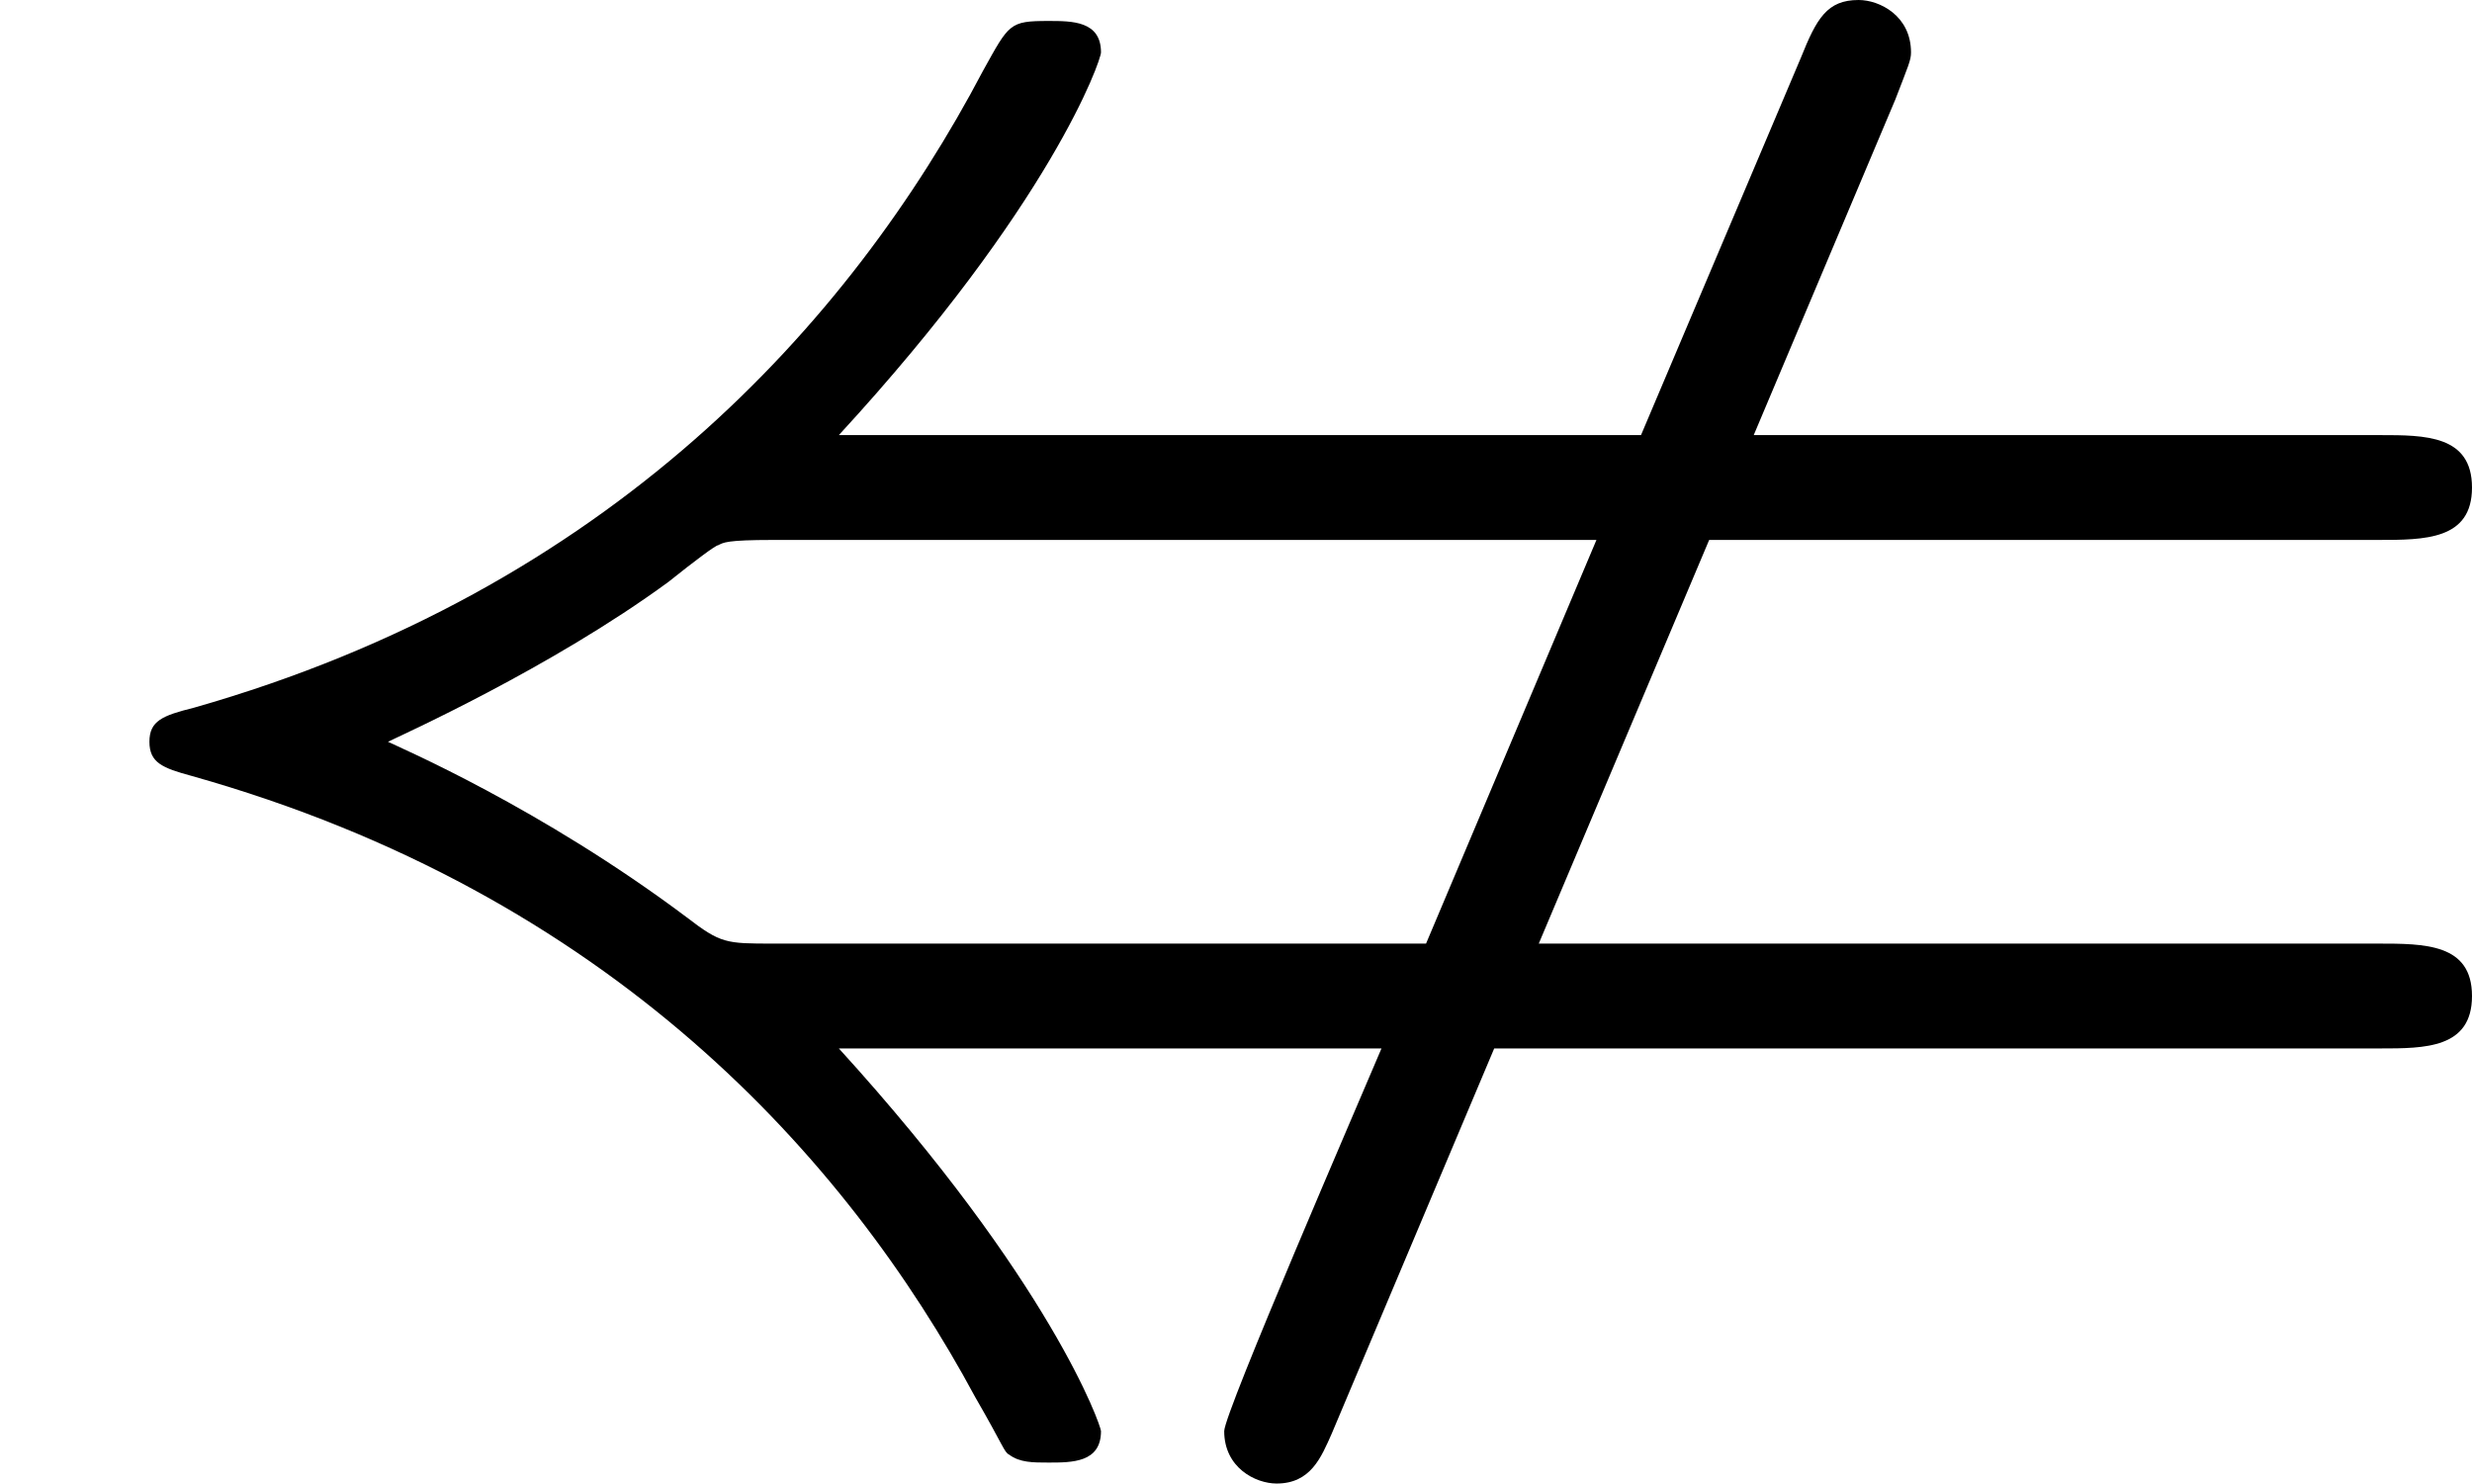 <?xml version='1.0' encoding='ISO-8859-1'?>
<!DOCTYPE svg PUBLIC "-//W3C//DTD SVG 1.1//EN" "http://www.w3.org/Graphics/SVG/1.1/DTD/svg11.dtd">
<!-- This file was generated by dvisvgm 1.0.11 (i686-pc-linux-gnu) -->
<!-- Wed Jan 28 07:56:14 2015 -->
<svg height='113.2pt' version='1.1' viewBox='4410 1688.92 188.6 113.2' width='188.6pt' xmlns='http://www.w3.org/2000/svg' xmlns:xlink='http://www.w3.org/1999/xlink'>
<defs>
<path d='M6.52 -3.27H9.07C9.25 -3.27 9.43 -3.27 9.43 -3.47S9.25 -3.67 9.08 -3.67H6.69L7.23 -4.95C7.28 -5.08 7.29 -5.1 7.29 -5.13C7.29 -5.27 7.17 -5.33 7.09 -5.33C6.97 -5.33 6.93 -5.26 6.87 -5.11L6.26 -3.67H3.2C4.01 -4.55 4.2 -5.1 4.2 -5.13C4.2 -5.25 4.09 -5.25 4 -5.25C3.85 -5.25 3.85 -5.24 3.75 -5.06C3.24 -4.09 2.32 -3.08 0.74 -2.63C0.62 -2.6 0.57 -2.58 0.57 -2.5S0.62 -2.4 0.73 -2.37C2.33 -1.92 3.23 -0.91 3.72 0C3.83 0.19 3.83 0.21 3.85 0.22C3.89 0.25 3.94 0.25 4 0.25C4.09 0.25 4.2 0.25 4.2 0.13C4.2 0.11 4.01 -0.44 3.2 -1.33H5.27C5.19 -1.14 4.67 0.06 4.67 0.13C4.67 0.27 4.79 0.33 4.87 0.33C5 0.33 5.04 0.23 5.08 0.14L5.7 -1.33H9.08C9.25 -1.33 9.43 -1.33 9.43 -1.53S9.25 -1.73 9.07 -1.73H5.87L6.52 -3.27ZM6.09 -3.27L5.44 -1.73H2.95C2.77 -1.73 2.75 -1.73 2.62 -1.83C2.06 -2.25 1.52 -2.48 1.48 -2.5C1.52 -2.52 2.1 -2.78 2.55 -3.11C2.65 -3.19 2.73 -3.25 2.74 -3.25C2.76 -3.26 2.77 -3.27 2.95 -3.27H6.09Z' id='g0-58'/>
</defs>
<g id='page1' transform='matrix(20 0 0 20 0 0)'>
<use x='220.5' xlink:href='#g0-58' y='89.776'/>
</g>
</svg>
